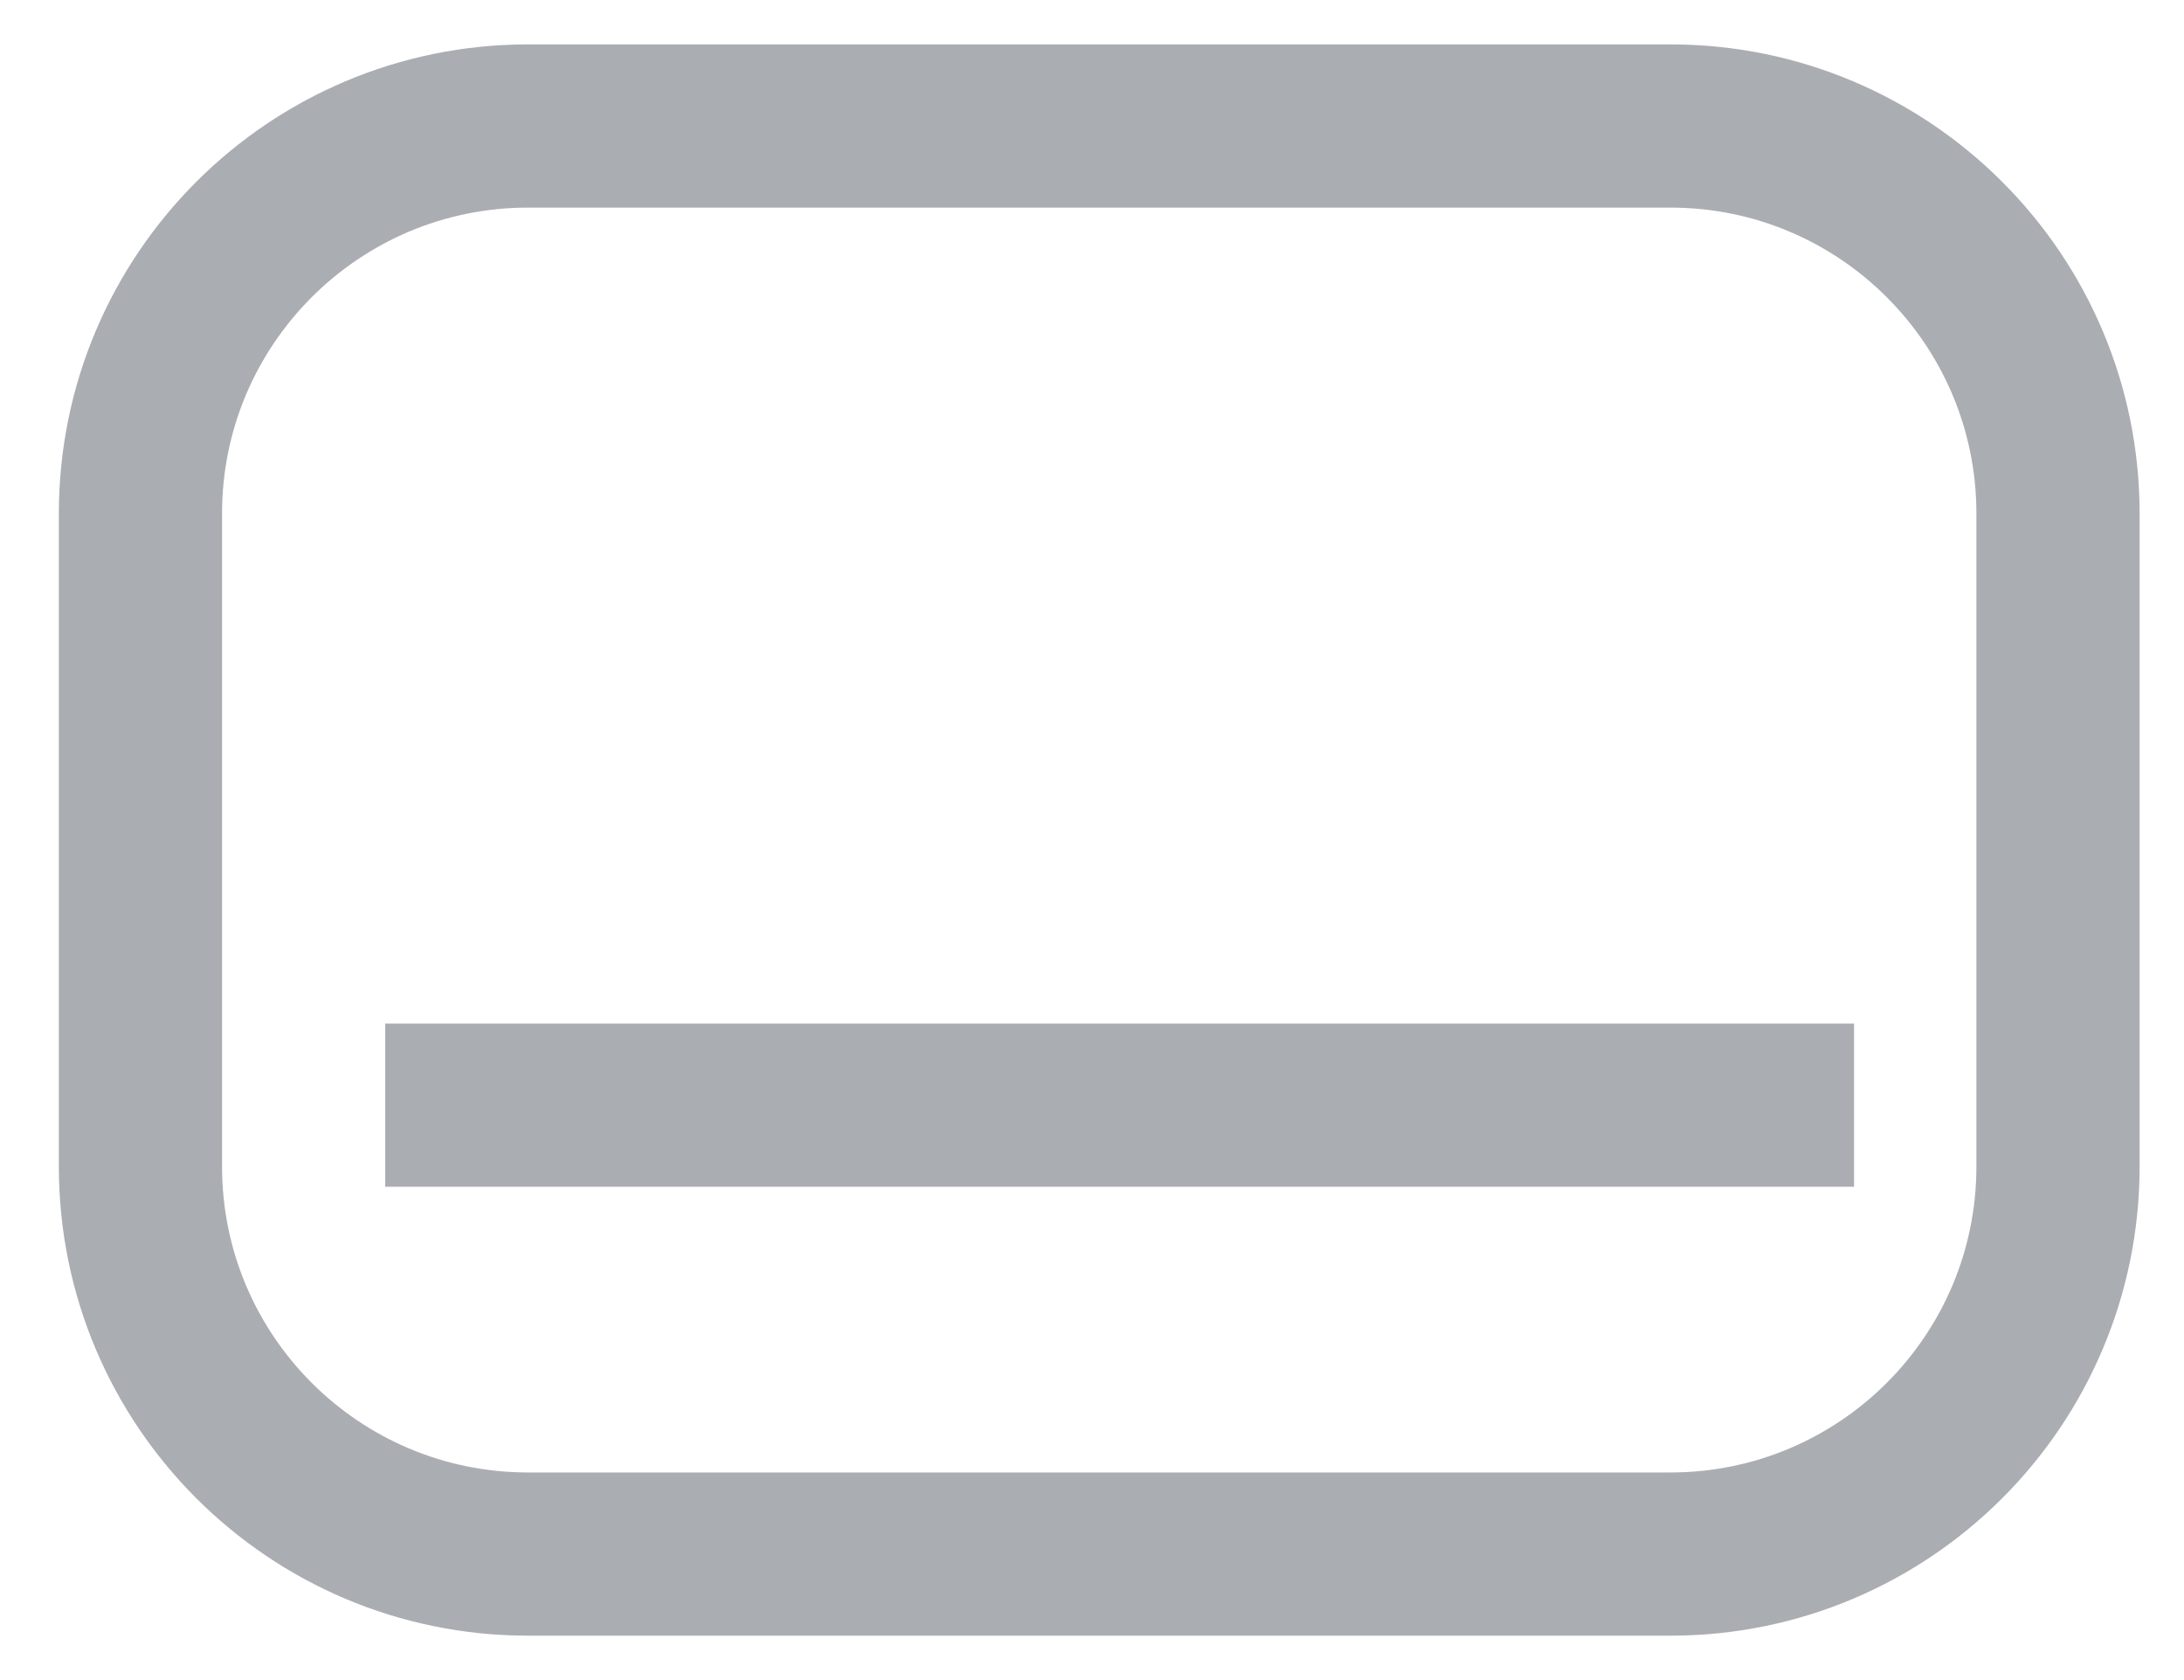 <svg width="26" height="20" viewBox="0 0 26 20" fill="none" xmlns="http://www.w3.org/2000/svg">
<path d="M1.672 6.114C1.672 3.566 3.738 1.5 6.286 1.5H19.886C22.435 1.5 24.5 3.566 24.5 6.114V13.886C24.5 16.434 22.435 18.5 19.886 18.5H6.286C3.738 18.5 1.672 16.434 1.672 13.886V6.114Z" stroke="#AAADB2" stroke-width="1.943" stroke-linecap="round"/>
<path d="M4.586 13.156H22.072" stroke="#AAADB2" stroke-width="1.943"/>
</svg>
